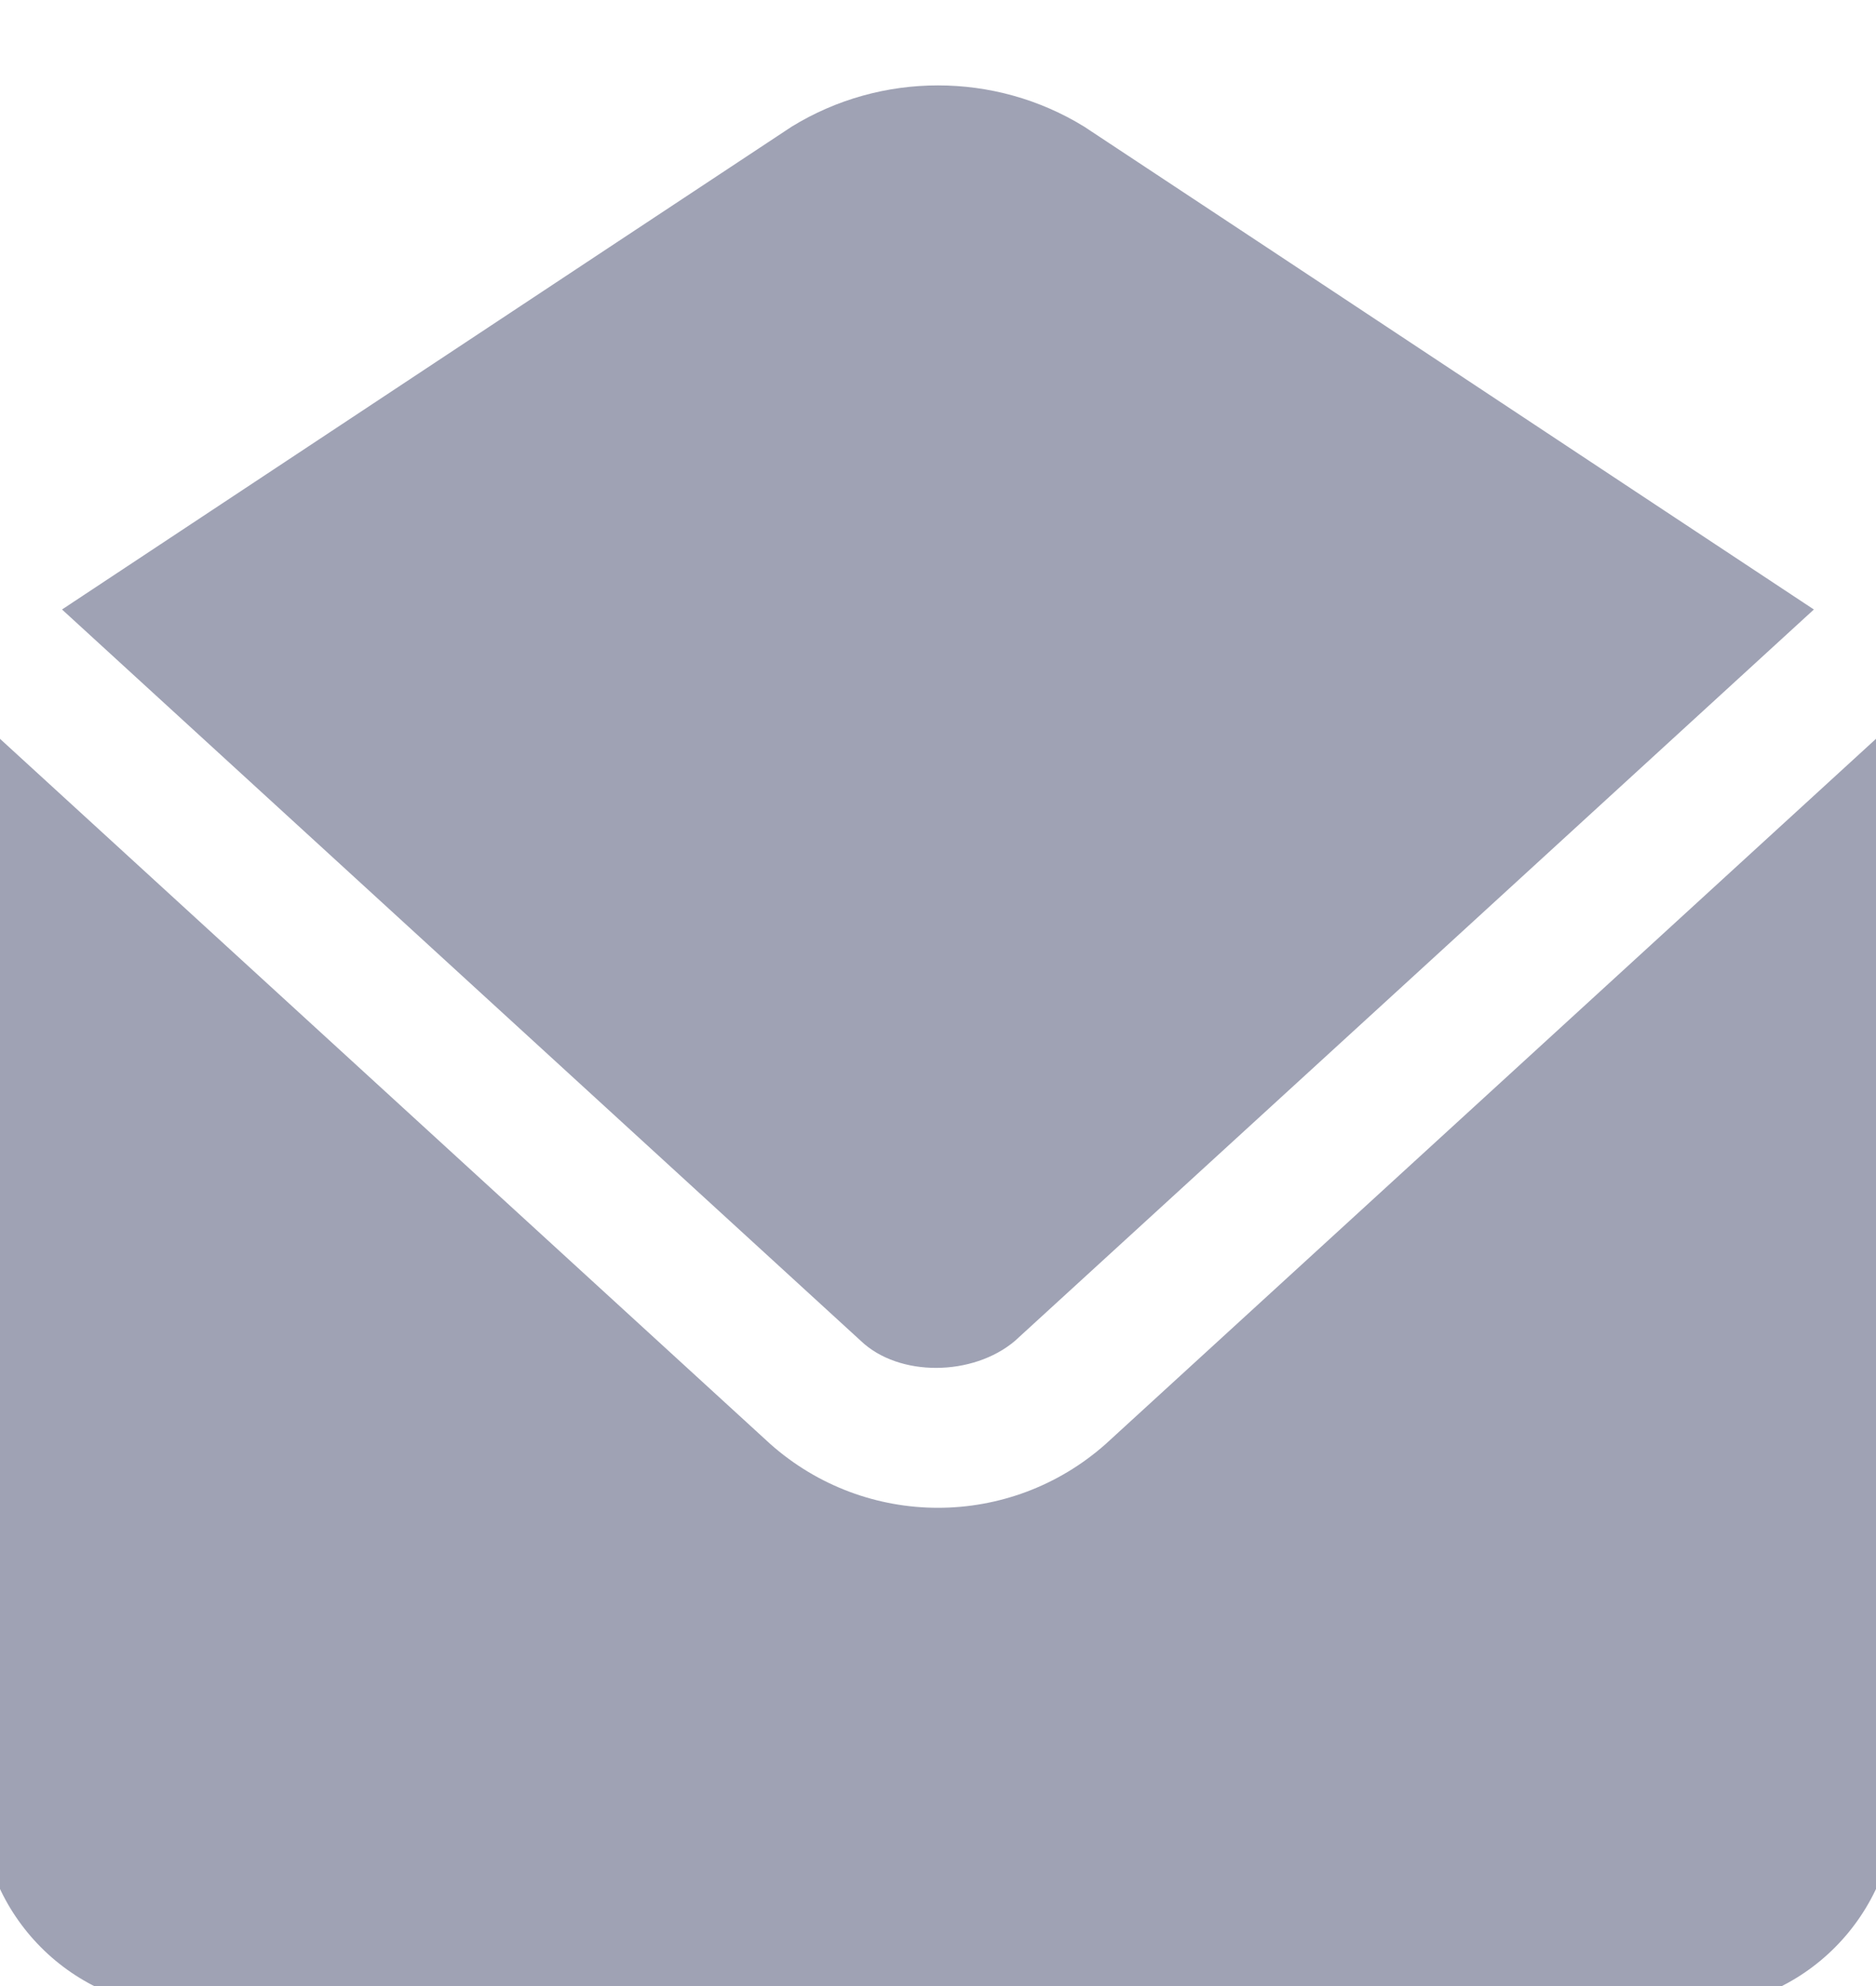 <svg width="17" height="18" viewBox="0 0 17 18" fill="none" xmlns="http://www.w3.org/2000/svg">
<g clip-path="url(#clip0_580_4013)">
<path d="M8.5 0.774C8.04 0.774 7.581 0.898 7.174 1.148C4.971 2.604 2.766 4.066 0.562 5.524L7.801 12.153C8.147 12.483 8.817 12.475 9.197 12.153C11.611 9.945 14.024 7.734 16.437 5.524C14.233 4.067 12.029 2.604 9.825 1.148C9.419 0.898 8.96 0.774 8.5 0.774ZM-0.177 6.534V16.329C-0.177 17.354 0.663 18.199 1.682 18.199H15.318C16.337 18.199 17.177 17.354 17.177 16.329V6.534C14.791 8.718 12.405 10.905 10.019 13.088C9.151 13.858 7.849 13.858 6.981 13.088C4.595 10.904 2.209 8.719 -0.177 6.534Z" fill="#9FA2B4"/>
</g>
<defs>
<clipPath id="clip0_580_4013">
<rect width="17" height="18" fill="white"/>
</clipPath>
</defs>
</svg>
